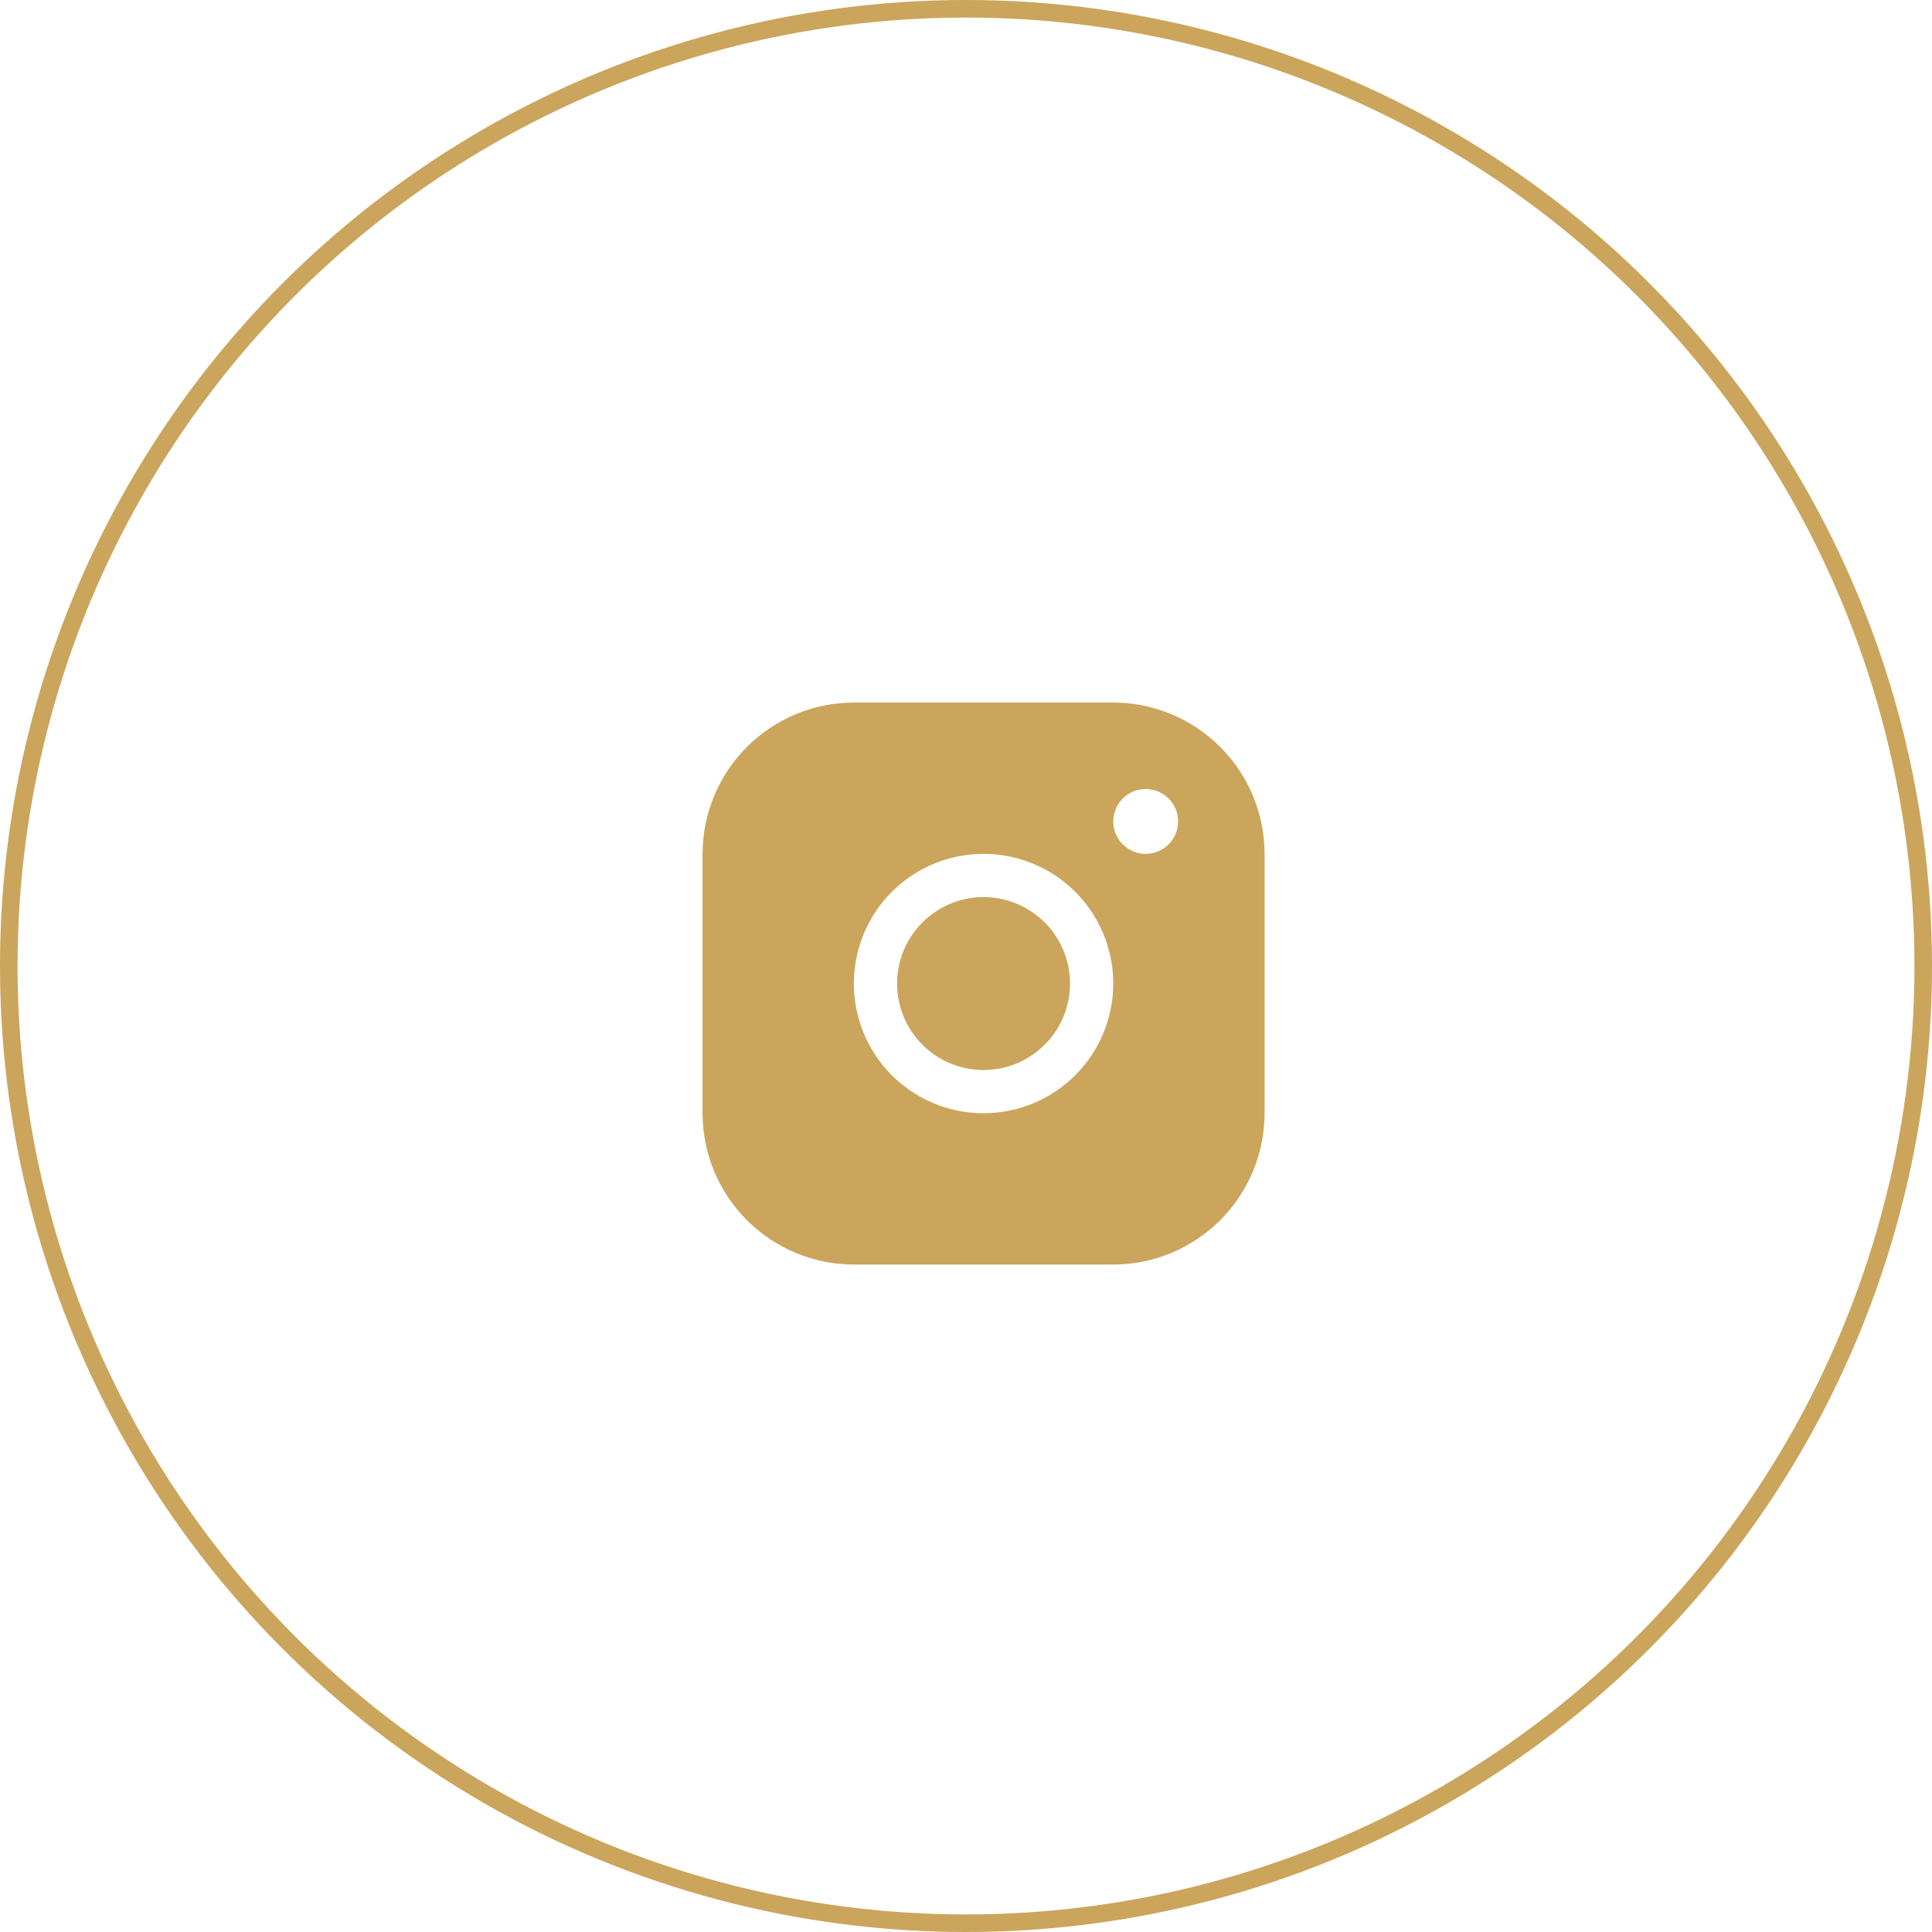 <?xml version="1.0" encoding="UTF-8"?> <svg xmlns="http://www.w3.org/2000/svg" width="55" height="55" viewBox="0 0 55 55" fill="none"> <circle cx="27.5" cy="27.5" r="27.25" stroke="#CBA55C" stroke-width="0.5"></circle> <path d="M31.692 20H24.308C23.166 20.001 22.071 20.456 21.263 21.263C20.456 22.071 20.001 23.166 20 24.308V31.692C20.001 32.834 20.456 33.929 21.263 34.737C22.071 35.544 23.166 35.999 24.308 36H31.692C32.834 35.999 33.929 35.544 34.737 34.737C35.544 33.929 35.999 32.834 36 31.692V24.308C35.999 23.166 35.544 22.071 34.737 21.263C33.929 20.456 32.834 20.001 31.692 20ZM28 31.692C27.27 31.692 26.556 31.476 25.949 31.07C25.341 30.664 24.868 30.088 24.589 29.413C24.309 28.738 24.236 27.996 24.379 27.28C24.521 26.563 24.873 25.905 25.389 25.389C25.905 24.873 26.563 24.521 27.28 24.379C27.996 24.236 28.738 24.309 29.413 24.589C30.088 24.868 30.664 25.341 31.07 25.949C31.476 26.556 31.692 27.27 31.692 28C31.691 28.979 31.302 29.918 30.61 30.61C29.918 31.302 28.979 31.691 28 31.692ZM32.615 24.308C32.433 24.308 32.254 24.254 32.103 24.152C31.951 24.051 31.832 23.907 31.763 23.738C31.693 23.569 31.674 23.384 31.71 23.204C31.746 23.026 31.834 22.861 31.963 22.732C32.092 22.603 32.256 22.515 32.435 22.479C32.614 22.444 32.8 22.462 32.969 22.532C33.137 22.602 33.282 22.72 33.383 22.872C33.484 23.024 33.538 23.202 33.538 23.385C33.538 23.629 33.441 23.864 33.268 24.037C33.095 24.21 32.86 24.308 32.615 24.308ZM30.462 28C30.462 28.487 30.317 28.963 30.047 29.368C29.776 29.772 29.392 30.088 28.942 30.274C28.492 30.46 27.997 30.509 27.52 30.414C27.042 30.319 26.604 30.085 26.259 29.741C25.915 29.396 25.681 28.958 25.586 28.48C25.491 28.003 25.54 27.508 25.726 27.058C25.912 26.608 26.228 26.224 26.632 25.953C27.037 25.683 27.513 25.538 28 25.538C28.653 25.538 29.279 25.798 29.741 26.259C30.202 26.721 30.462 27.347 30.462 28Z" fill="#CBA55C"></path> </svg> 